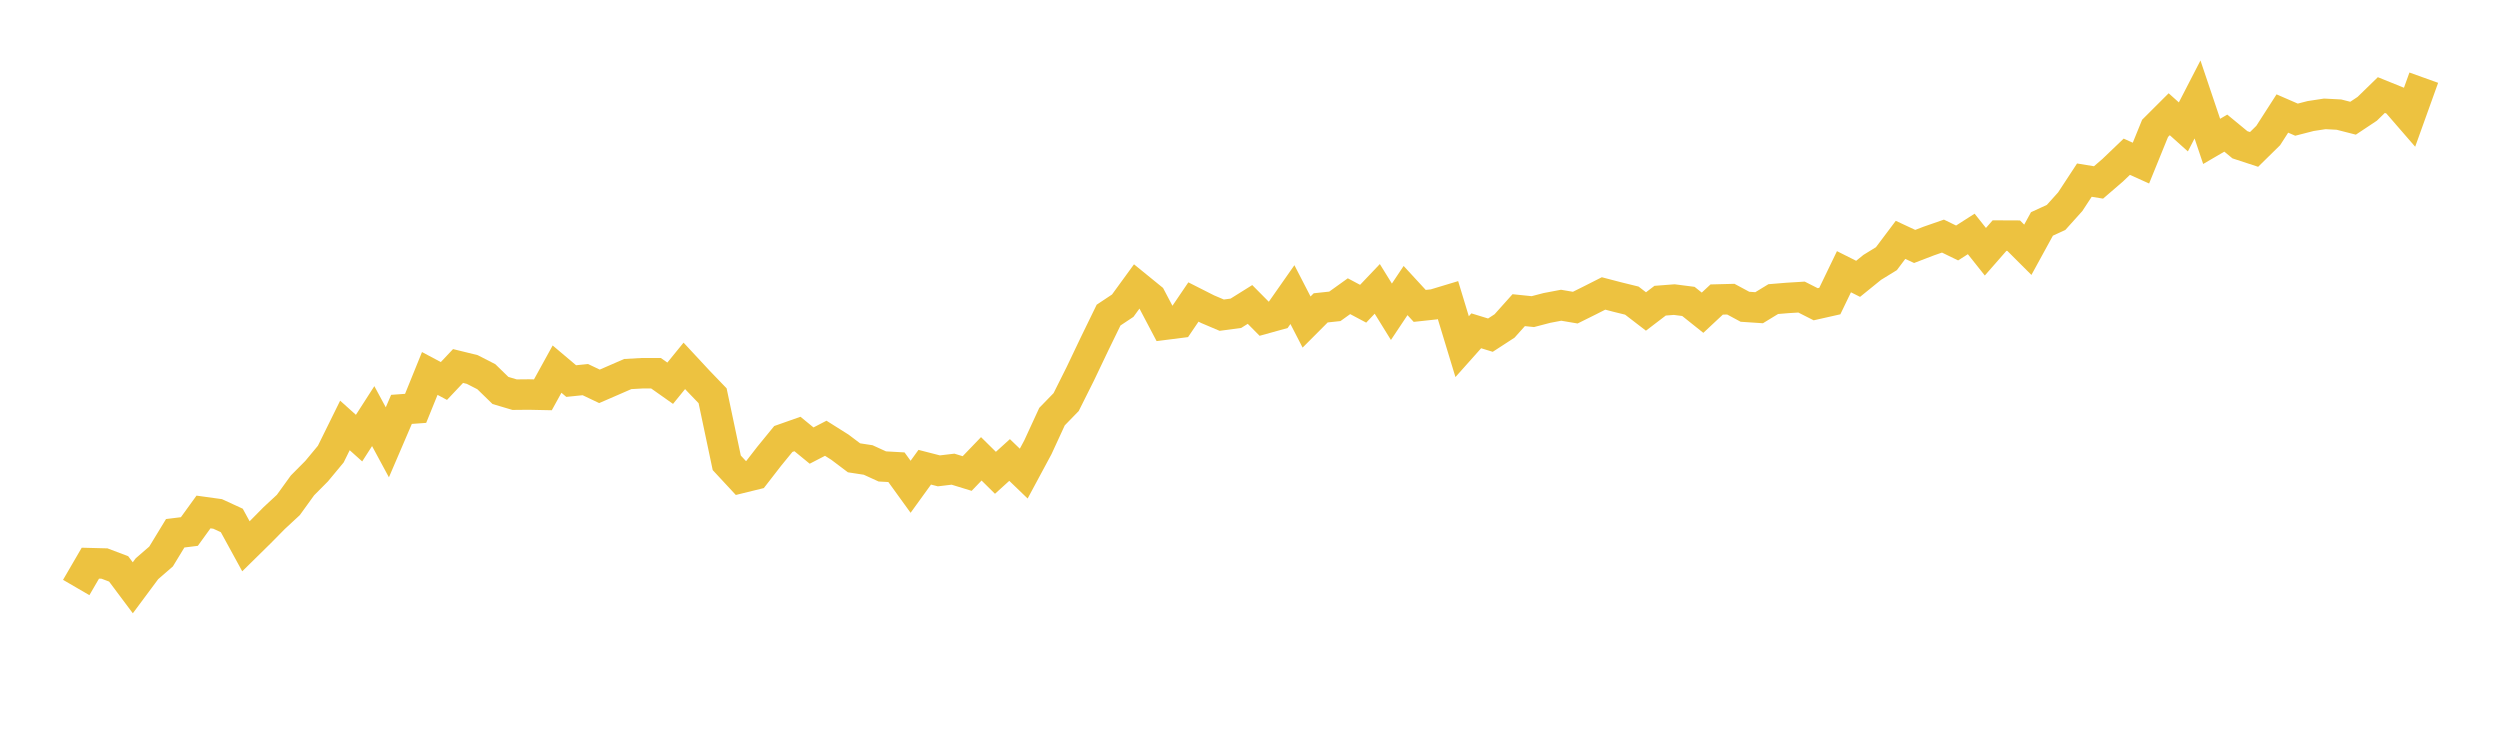 <svg width="164" height="48" xmlns="http://www.w3.org/2000/svg" xmlns:xlink="http://www.w3.org/1999/xlink"><path fill="none" stroke="rgb(237,194,64)" stroke-width="2" d="M5,38.54L5.928,36.944L6.855,36.968L7.783,37.319L8.711,38.559L9.639,37.31L10.566,36.507L11.494,34.982L12.422,34.868L13.349,33.586L14.277,33.714L15.205,34.141L16.133,35.837L17.06,34.925L17.988,33.985L18.916,33.125L19.843,31.842L20.771,30.907L21.699,29.79L22.627,27.909L23.554,28.741L24.482,27.297L25.41,29.016L26.337,26.855L27.265,26.788L28.193,24.499L29.12,24.993L30.048,24.01L30.976,24.238L31.904,24.713L32.831,25.615L33.759,25.89L34.687,25.881L35.614,25.9L36.542,24.214L37.47,24.998L38.398,24.903L39.325,25.344L40.253,24.941L41.181,24.537L42.108,24.485L43.036,24.485L43.964,25.14L44.892,24L45.819,24.998L46.747,25.962L47.675,30.36L48.602,31.358L49.53,31.13L50.458,29.933L51.386,28.797L52.313,28.47L53.241,29.23L54.169,28.75L55.096,29.334L56.024,30.033L56.952,30.175L57.88,30.598L58.807,30.65L59.735,31.933L60.663,30.65L61.59,30.888L62.518,30.778L63.446,31.063L64.373,30.099L65.301,31.016L66.229,30.175L67.157,31.068L68.084,29.344L69.012,27.33L69.94,26.375L70.867,24.522L71.795,22.575L72.723,20.67L73.651,20.053L74.578,18.78L75.506,19.535L76.434,21.297L77.361,21.179L78.289,19.811L79.217,20.281L80.145,20.675L81.072,20.552L82,19.972L82.928,20.908L83.855,20.651L84.783,19.326L85.711,21.126L86.639,20.195L87.566,20.096L88.494,19.431L89.422,19.925L90.349,18.951L91.277,20.452L92.205,19.06L93.133,20.067L94.06,19.967L94.988,19.687L95.916,22.741L96.843,21.701L97.771,21.986L98.699,21.383L99.627,20.347L100.554,20.442L101.482,20.2L102.41,20.024L103.337,20.181L104.265,19.72L105.193,19.25L106.12,19.492L107.048,19.72L107.976,20.433L108.904,19.725L109.831,19.654L110.759,19.773L111.687,20.514L112.614,19.649L113.542,19.625L114.47,20.124L115.398,20.186L116.325,19.621L117.253,19.545L118.181,19.488L119.108,19.958L120.036,19.749L120.964,17.825L121.892,18.291L122.819,17.54L123.747,16.97L124.675,15.735L125.602,16.167L126.53,15.811L127.458,15.488L128.386,15.939L129.313,15.346L130.241,16.514L131.169,15.455L132.096,15.459L133.024,16.386L133.952,14.69L134.88,14.263L135.807,13.232L136.735,11.816L137.663,11.968L138.59,11.17L139.518,10.282L140.446,10.7L141.373,8.42L142.301,7.494L143.229,8.325L144.157,6.525L145.084,9.275L146.012,8.733L146.94,9.498L147.867,9.802L148.795,8.89L149.723,7.446L150.651,7.85L151.578,7.612L152.506,7.47L153.434,7.518L154.361,7.755L155.289,7.138L156.217,6.235L157.145,6.61L158.072,7.679L159,5.095"></path></svg>